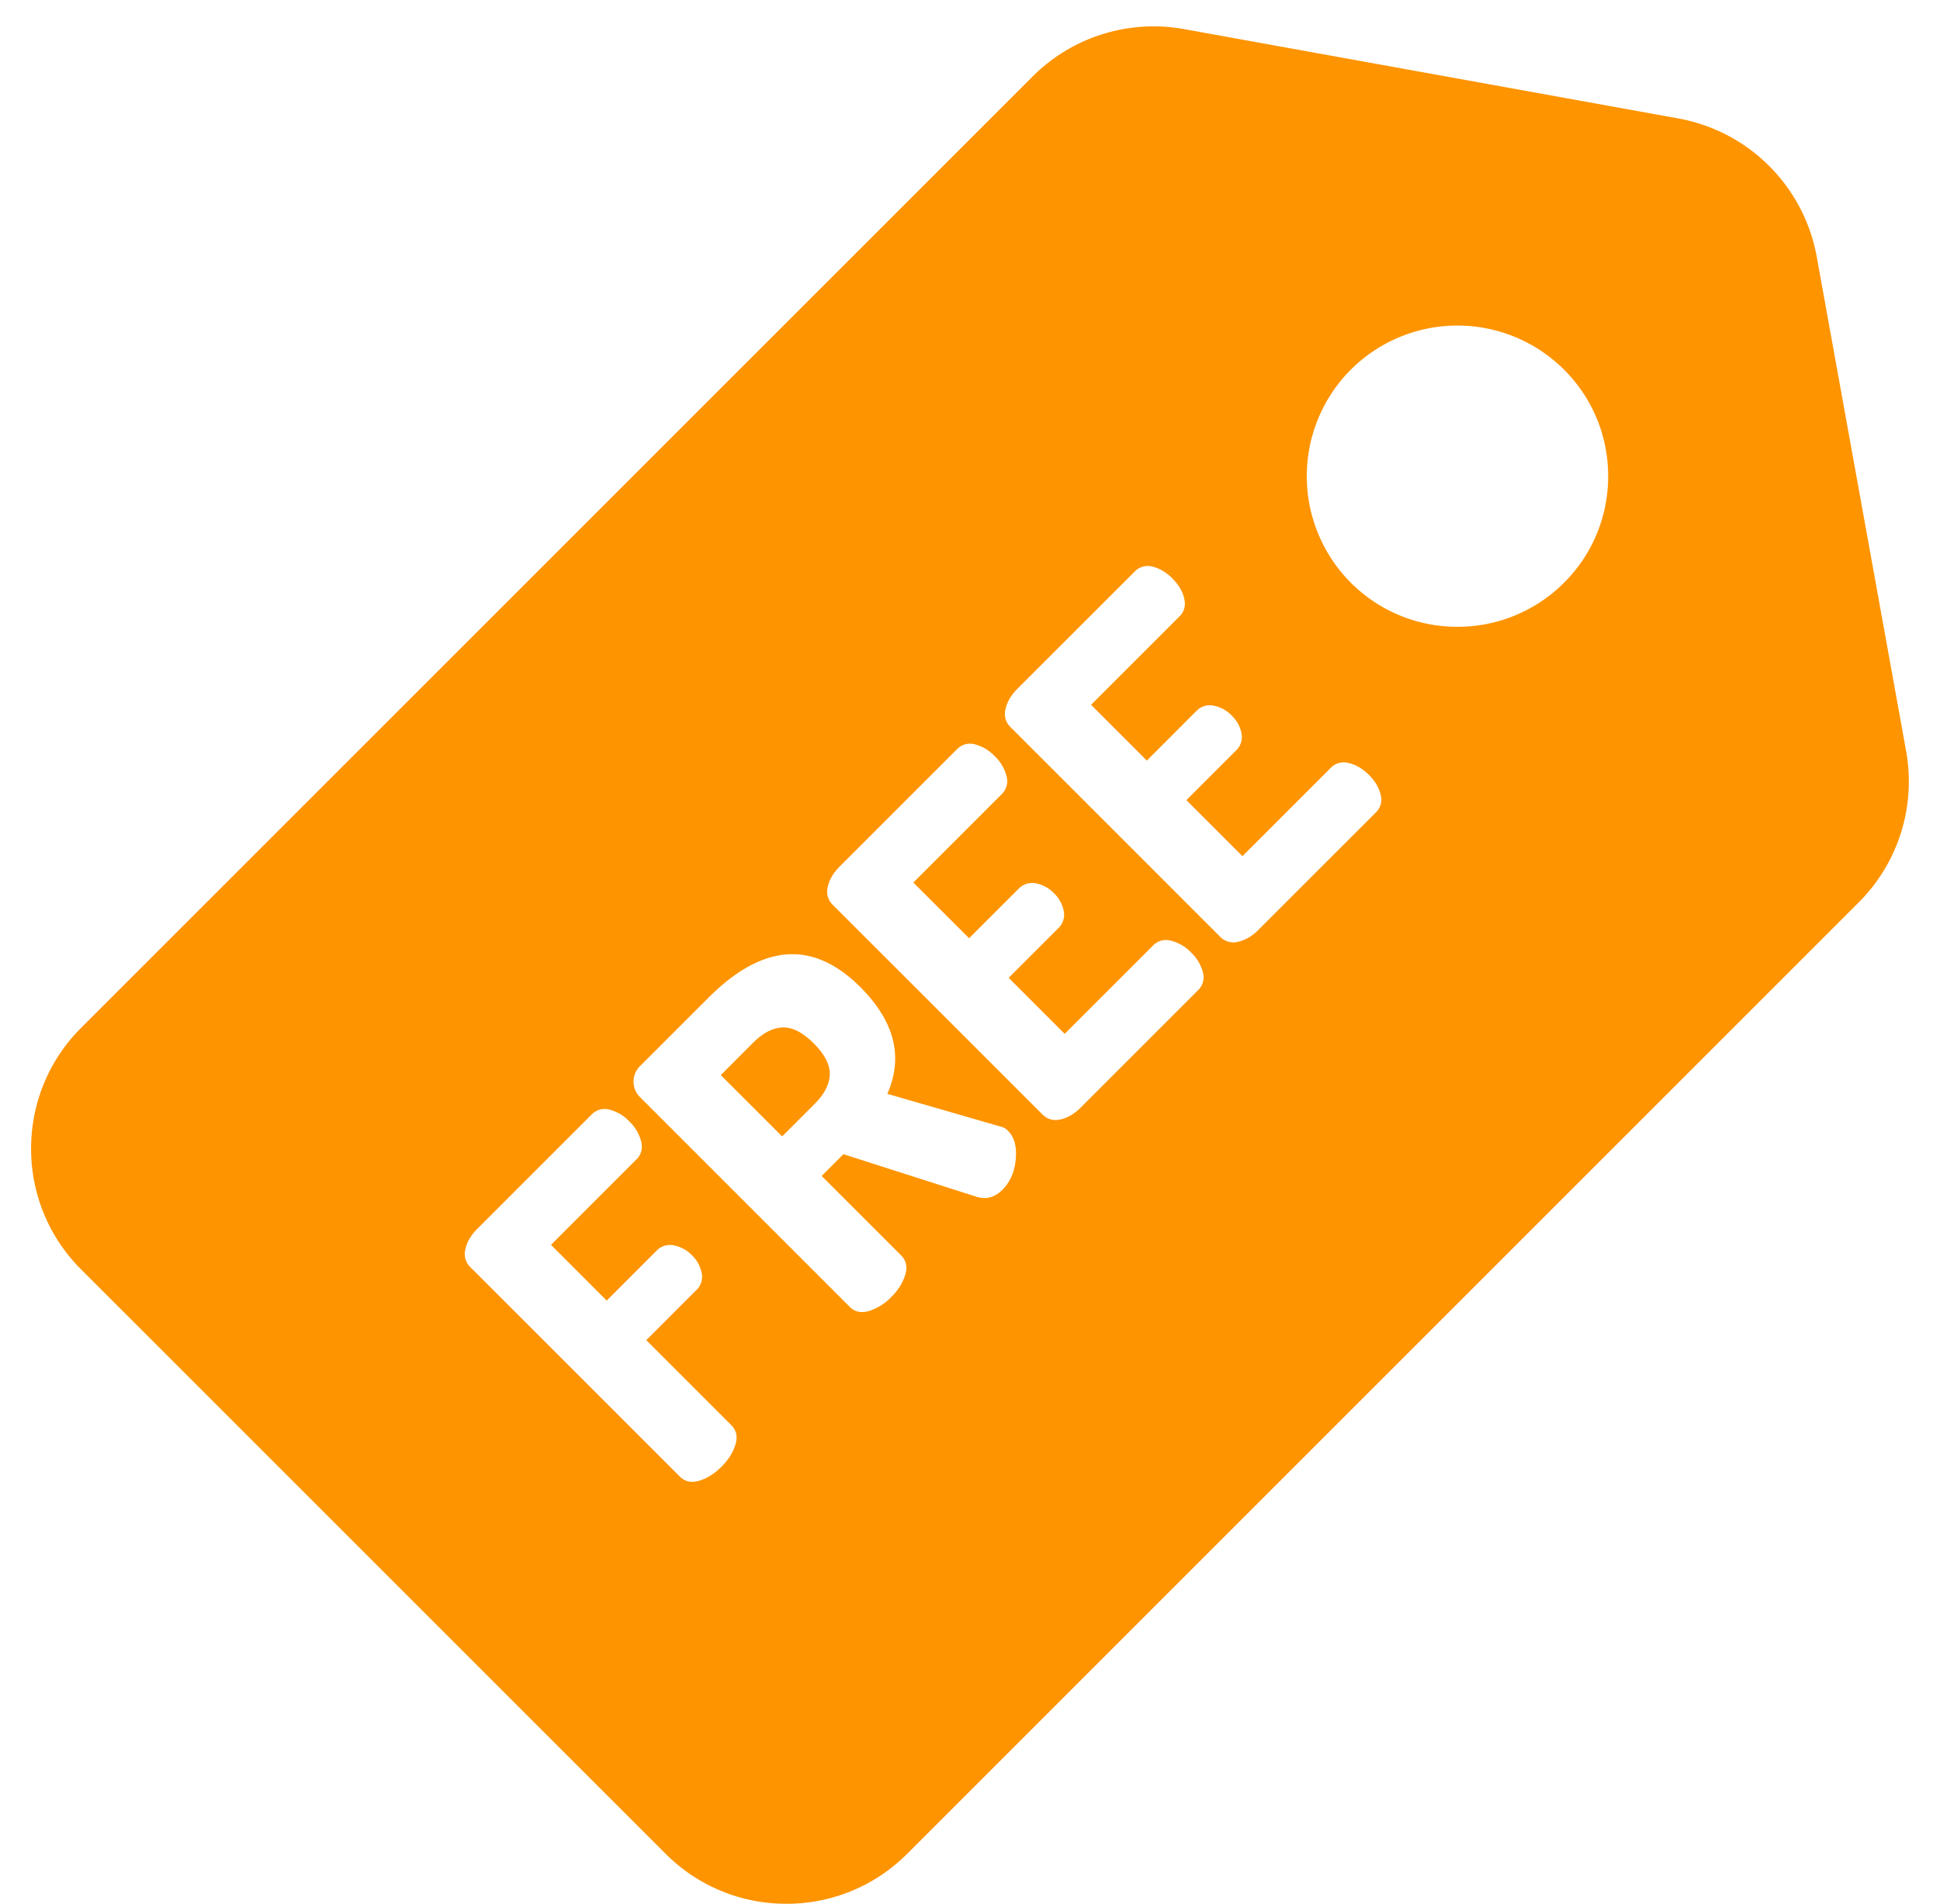<svg width="54" height="53" fill="none" xmlns="http://www.w3.org/2000/svg"><path d="M22.652 29.048c-.306-.306-.595-.454-.867-.445-.273.01-.544.148-.813.417l-.909.91 1.708 1.707.909-.91c.269-.268.408-.54.417-.811.01-.273-.14-.562-.445-.868Z" fill="#FE9400"/><path fill-rule="evenodd" clip-rule="evenodd" d="m50.567 7.136 2.49 13.774a4.76 4.76 0 0 1-1.318 4.211L25.254 51.606A4.727 4.727 0 0 1 21.89 53a4.727 4.727 0 0 1-3.365-1.394L2.26 35.342a4.727 4.727 0 0 1-1.394-3.365c0-1.27.495-2.466 1.394-3.365L28.745 2.127A4.76 4.76 0 0 1 32.957.81L46.73 3.3a4.78 4.78 0 0 1 3.837 3.837ZM20.082 40.833c.195-.195.325-.402.39-.62.064-.216.026-.395-.115-.536l-2.368-2.368 1.386-1.386a.512.512 0 0 0 .156-.487.938.938 0 0 0-.266-.486.955.955 0 0 0-.51-.28.516.516 0 0 0-.482.151l-1.386 1.387-1.55-1.552 2.377-2.377a.504.504 0 0 0 .133-.5 1.18 1.18 0 0 0-.335-.565 1.162 1.162 0 0 0-.542-.321.5.5 0 0 0-.505.138l-3.185 3.185c-.171.171-.28.356-.325.555a.514.514 0 0 0 .142.51l5.828 5.828c.141.14.32.179.537.114.217-.064.424-.194.62-.39Zm8.191-8.559c-.033.352-.157.635-.371.85-.215.214-.456.278-.725.192l-3.7-1.184-.605.606 2.212 2.212c.14.14.179.32.115.537a1.475 1.475 0 0 1-.39.62 1.473 1.473 0 0 1-.62.39c-.217.064-.396.026-.537-.115l-5.837-5.838a.597.597 0 0 1-.18-.427.596.596 0 0 1 .189-.445l1.9-1.9c1.505-1.505 2.913-1.603 4.222-.293.955.954 1.205 1.945.753 2.973l3.148.91a.391.391 0 0 1 .21.119c.178.177.25.442.216.793Zm1.804-1.436 3.268-3.268a.499.499 0 0 0 .137-.504 1.163 1.163 0 0 0-.321-.542 1.178 1.178 0 0 0-.565-.335.504.504 0 0 0-.5.133l-2.46 2.46-1.56-1.56 1.377-1.377a.512.512 0 0 0 .156-.486.938.938 0 0 0-.266-.487.955.955 0 0 0-.51-.28.517.517 0 0 0-.481.152l-1.377 1.376-1.552-1.55 2.46-2.46a.504.504 0 0 0 .134-.501 1.18 1.18 0 0 0-.335-.564 1.163 1.163 0 0 0-.542-.322.5.5 0 0 0-.505.138l-3.267 3.267c-.172.172-.28.357-.326.556a.513.513 0 0 0 .142.51l5.828 5.827c.141.141.31.189.51.143.199-.046.384-.155.555-.326Zm8.215-8.215-3.268 3.268c-.171.171-.357.28-.555.326a.513.513 0 0 1-.51-.142l-5.828-5.829a.514.514 0 0 1-.142-.51c.046-.198.154-.383.325-.555l3.268-3.267a.5.5 0 0 1 .505-.138c.196.05.376.156.541.322.178.177.29.365.335.564.046.2.002.366-.133.5l-2.46 2.46 1.552 1.552 1.376-1.377a.516.516 0 0 1 .482-.152.955.955 0 0 1 .51.28c.14.14.229.303.266.486a.513.513 0 0 1-.156.487l-1.377 1.377 1.56 1.56 2.46-2.46a.504.504 0 0 1 .5-.133c.2.046.387.158.565.335.165.165.272.346.321.542a.497.497 0 0 1-.137.504Zm2.275-5.173a4.183 4.183 0 0 0 2.967-1.226 4.168 4.168 0 0 0 1.229-2.967c0-1.121-.436-2.175-1.229-2.967a4.2 4.2 0 0 0-5.933 0 4.2 4.2 0 0 0 0 5.933 4.182 4.182 0 0 0 2.966 1.227Z" fill="#FE9400"/></svg>